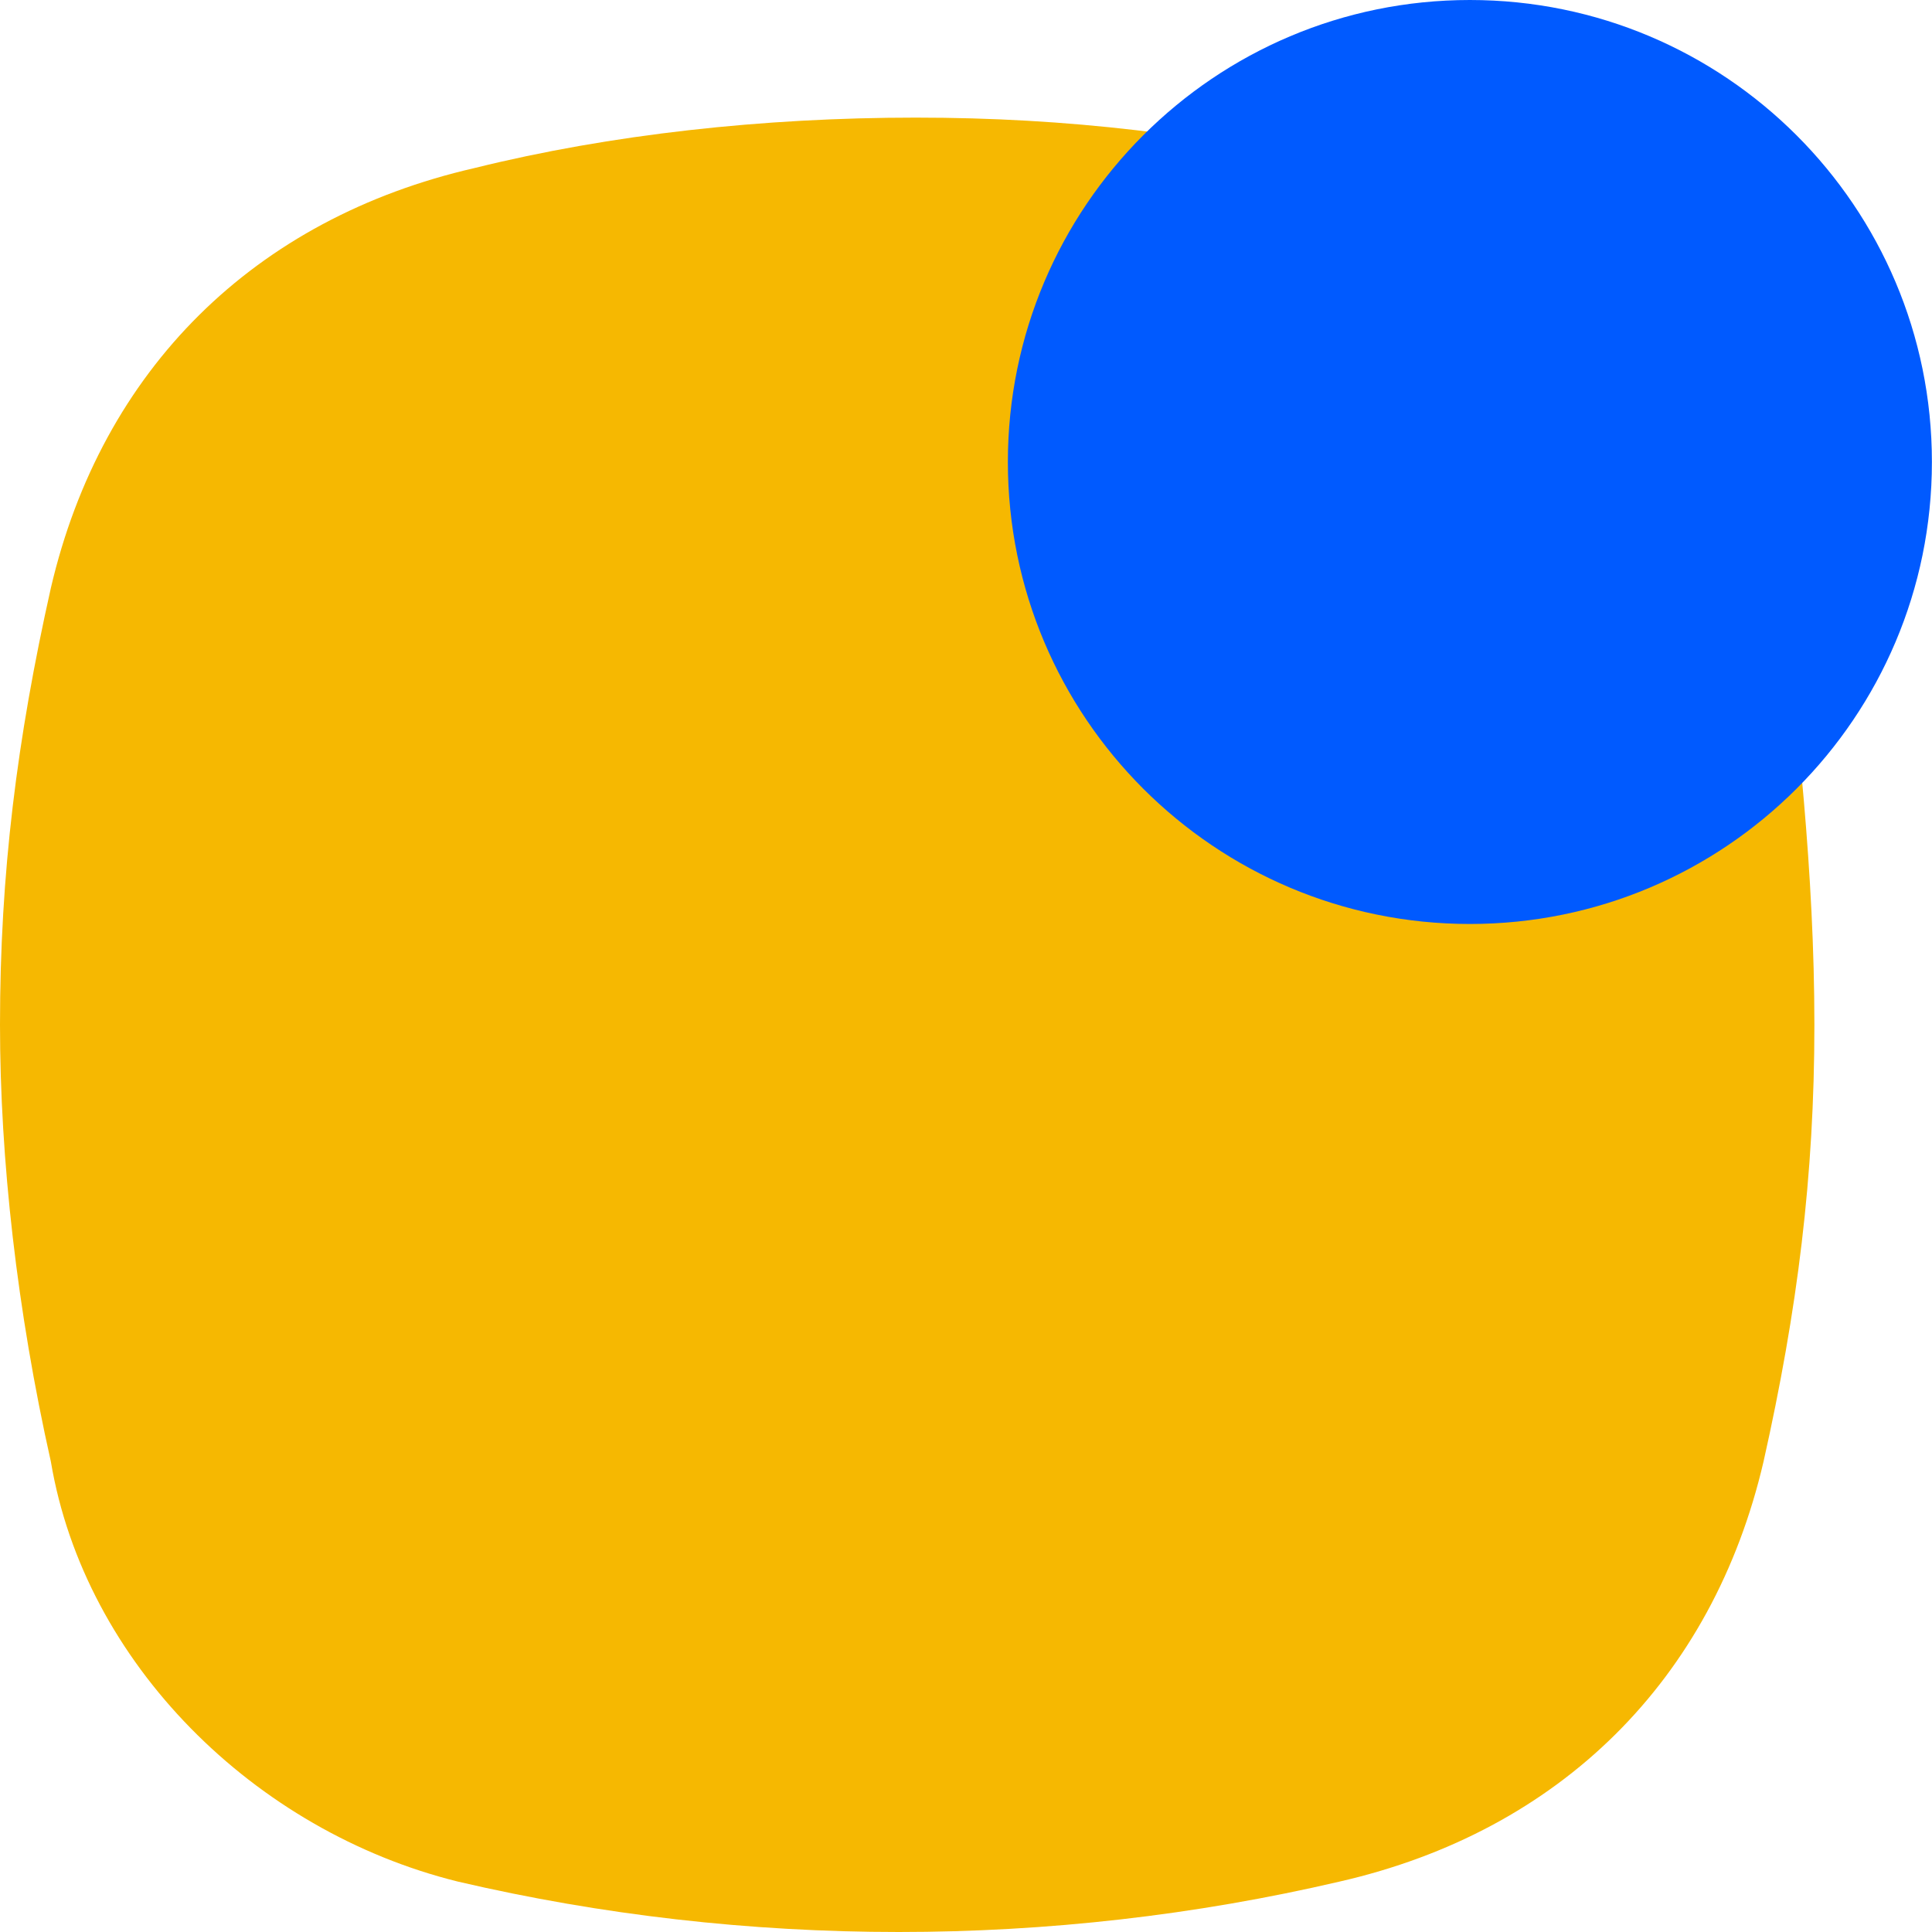 <svg xmlns="http://www.w3.org/2000/svg" width="40" height="40" viewBox="0 0 40 40" fill="none">
    <path d="M37.565 21.217C37.565 24.348 37.214 27.13 36.512 30.261C35.459 34.782 32.299 37.913 27.735 38.956C21.767 40.348 15.447 40.348 9.479 38.956C5.266 37.913 1.755 34.434 1.053 30.261C0.351 27.13 0 24 0 21.217C0 18.087 0.351 15.304 1.053 12.174C2.106 7.652 5.266 4.522 9.83 3.478C12.639 2.782 15.799 2.435 18.958 2.435C22.118 2.435 24.927 2.782 28.086 3.478C32.65 4.522 35.81 7.652 36.863 12.174C37.214 14.956 37.565 18.087 37.565 21.217Z" fill="#F6B801"/>
    <path d="M30.432 19.13C35.715 19.13 39.998 14.848 39.998 9.565C39.998 4.282 35.715 0 30.432 0C25.15 0 20.867 4.282 20.867 9.565C20.867 14.848 25.15 19.13 30.432 19.13Z" fill="#005AFF"/>
</svg>